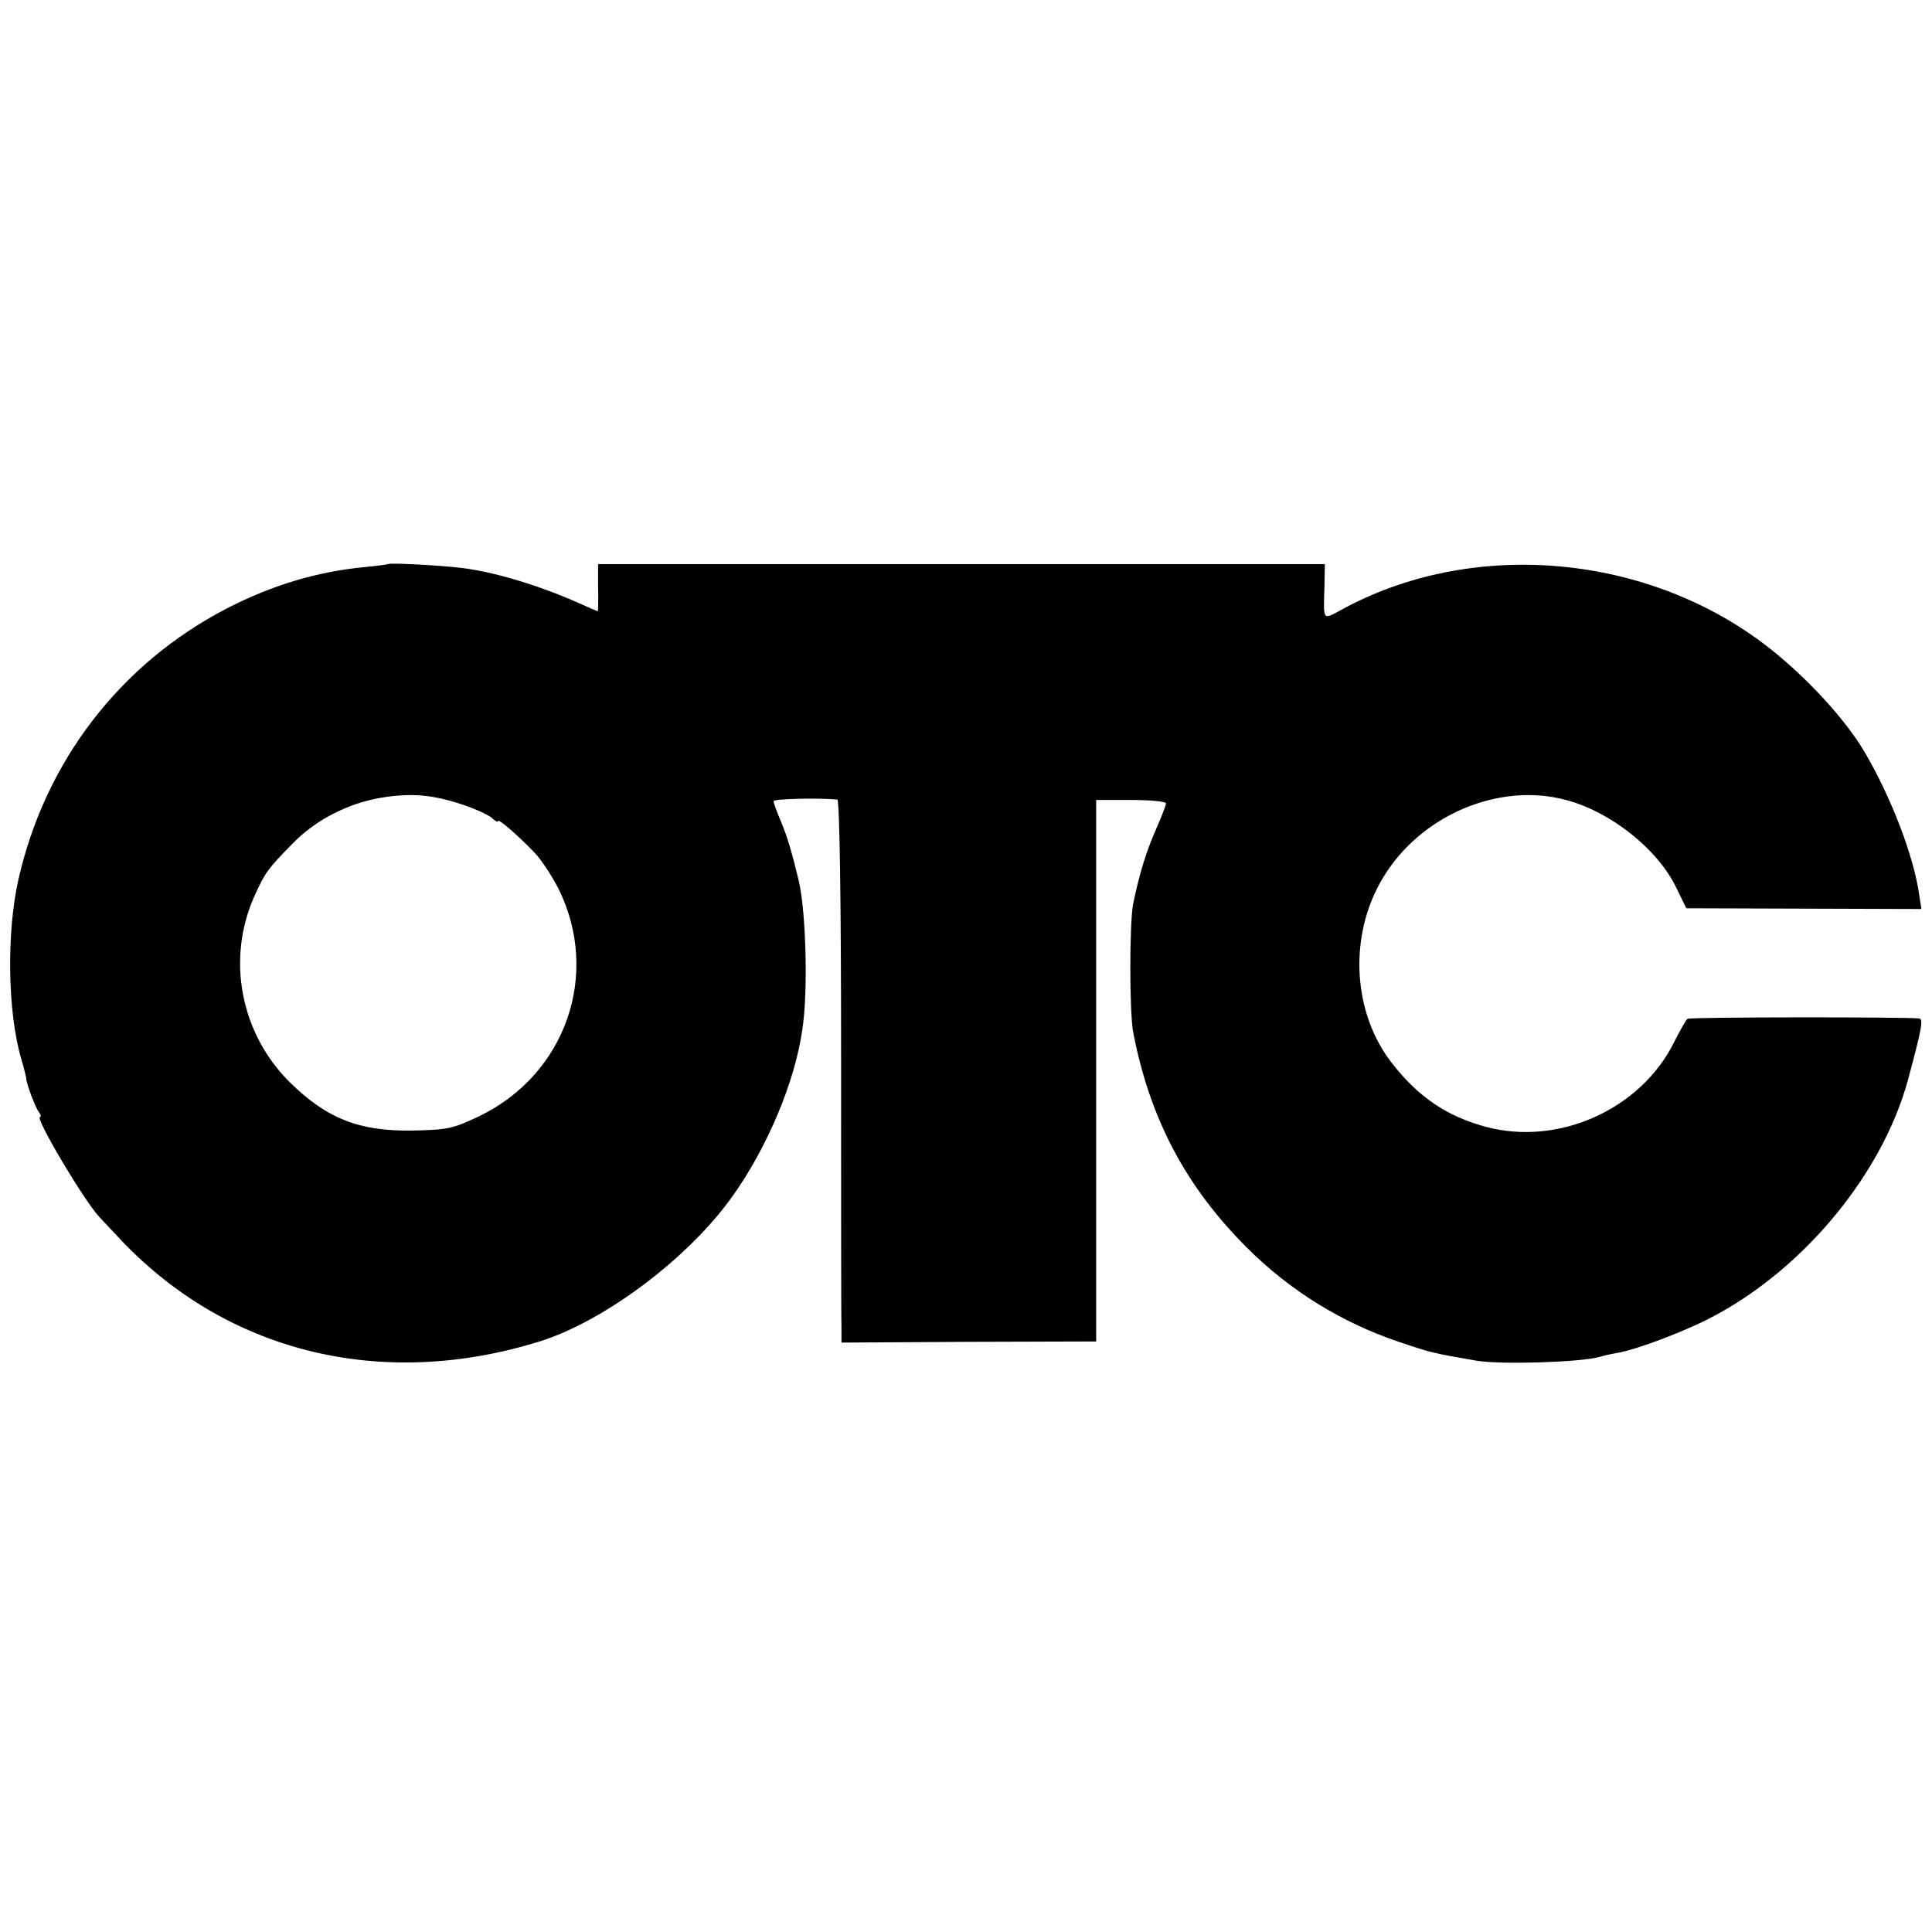 <?xml version="1.0" standalone="no"?>
<!DOCTYPE svg PUBLIC "-//W3C//DTD SVG 20010904//EN"
 "http://www.w3.org/TR/2001/REC-SVG-20010904/DTD/svg10.dtd">
<svg version="1.0" xmlns="http://www.w3.org/2000/svg"
 width="512pt" height="512pt" viewBox="0 0 512 512"
 preserveAspectRatio="xMidYMid meet">
<g transform="translate(0,512) scale(0.1,-0.1)"
fill="#000000" stroke="none">
<path d="M1028 3625 c-2 -1 -30 -5 -63 -8 -125 -12 -245 -48 -365 -110 -281
-146 -480 -404 -551 -717 -32 -141 -29 -351 7 -475 8 -27 14 -52 14 -55 0 -12
24 -76 33 -87 5 -7 7 -13 3 -13 -15 0 118 -224 158 -266 6 -6 27 -29 47 -50
284 -307 698 -410 1119 -279 173 54 396 222 512 386 91 128 164 300 184 439
16 100 10 313 -9 395 -18 75 -30 116 -47 157 -11 26 -20 50 -20 55 0 6 120 9
169 4 6 -1 10 -269 10 -678 0 -373 0 -697 1 -719 l0 -42 338 2 337 1 0 717 0
718 93 0 c50 0 92 -4 92 -9 0 -5 -11 -33 -24 -63 -28 -63 -46 -121 -63 -203
-10 -51 -10 -287 0 -340 44 -230 140 -410 301 -571 115 -115 252 -199 403
-250 86 -29 90 -30 206 -50 66 -11 277 -4 326 10 9 3 31 8 49 11 52 9 189 61
261 101 239 130 440 377 507 621 36 134 42 163 30 164 -38 4 -608 4 -614 -1
-4 -3 -20 -31 -36 -63 -89 -178 -307 -275 -499 -223 -103 28 -177 78 -247 167
-106 134 -117 339 -26 491 99 167 308 256 486 208 118 -31 243 -130 292 -232
l27 -55 311 -1 312 -1 -6 38 c-14 101 -74 258 -144 377 -53 91 -166 212 -272
291 -320 239 -776 274 -1117 86 -48 -26 -46 -29 -43 62 l1 60 -963 0 -963 0 0
-63 c1 -34 0 -62 -1 -62 -1 0 -26 11 -55 24 -105 46 -218 80 -306 91 -59 7
-190 14 -195 10z m197 -637 c33 -11 68 -27 78 -35 9 -9 17 -13 17 -9 0 8 54
-39 97 -84 18 -19 46 -62 63 -95 112 -226 20 -492 -210 -603 -69 -33 -83 -36
-174 -38 -142 -3 -229 31 -326 126 -133 130 -171 329 -95 497 28 61 34 70 101
138 60 62 146 106 234 121 80 13 137 8 215 -18z"/>
</g>
</svg>
